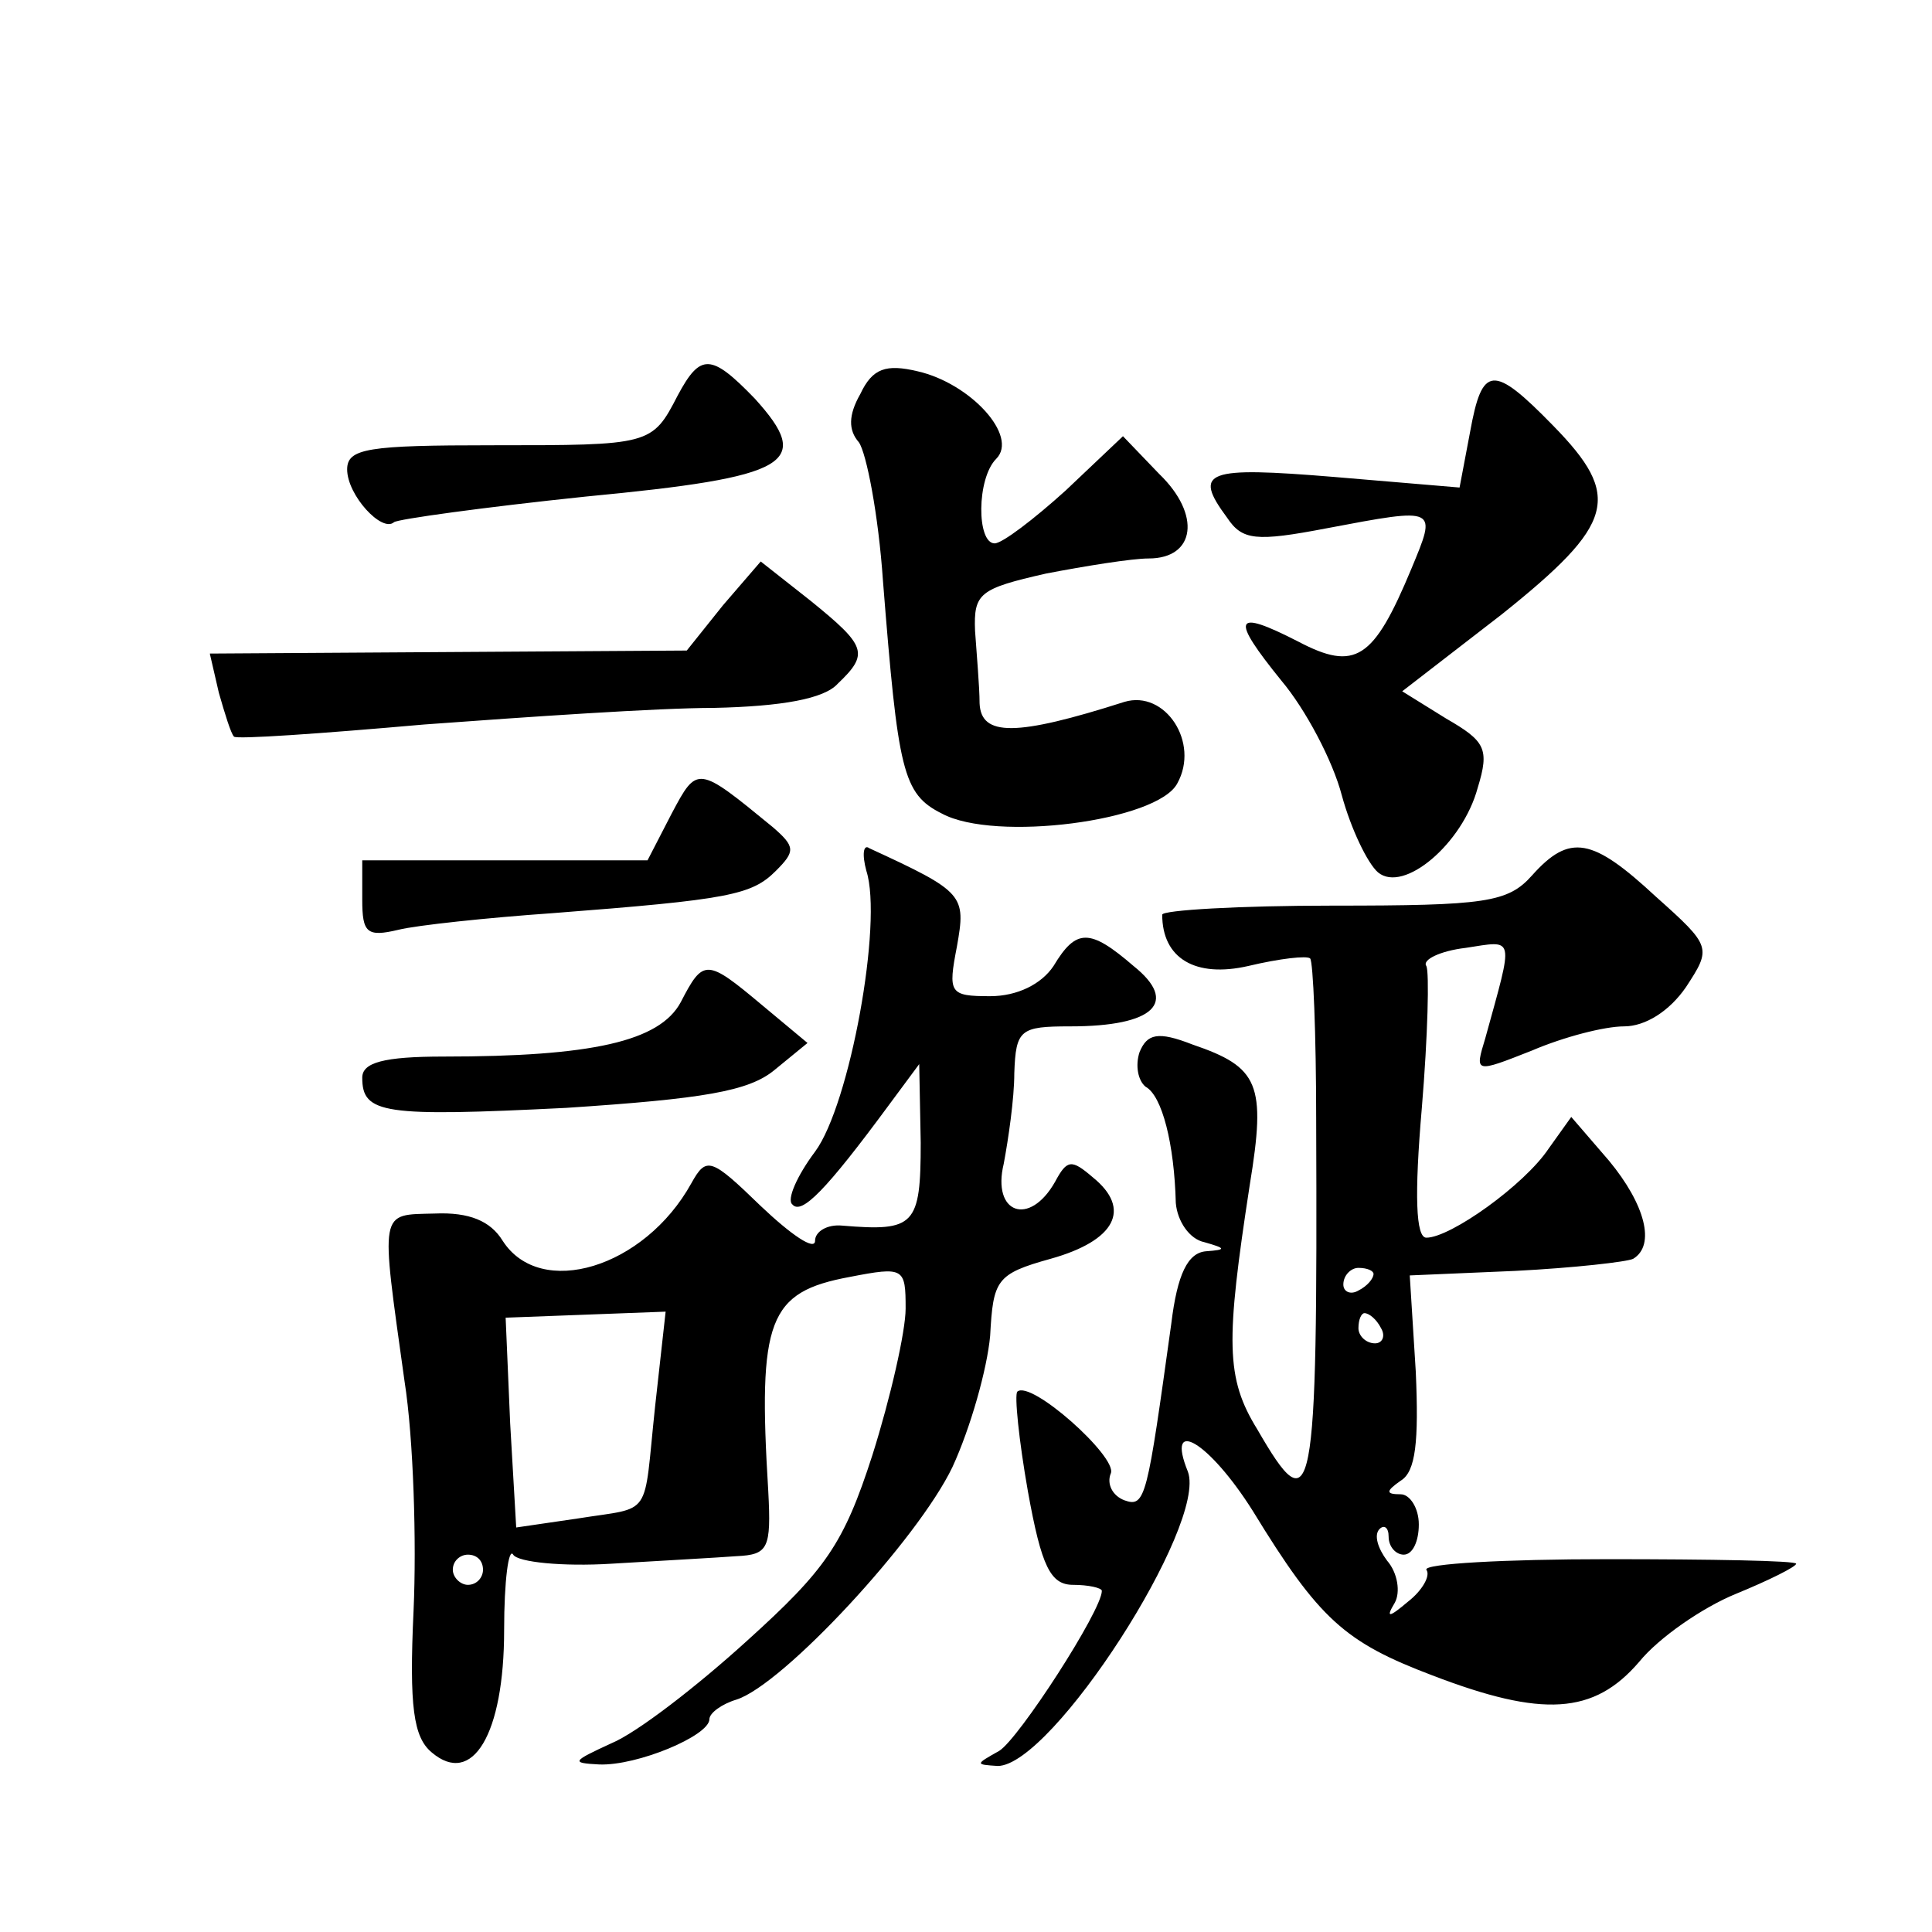 <?xml version="1.0" standalone="no"?>
<!DOCTYPE svg PUBLIC "-//W3C//DTD SVG 20010904//EN"
 "http://www.w3.org/TR/2001/REC-SVG-20010904/DTD/svg10.dtd">
<svg version="1.0" xmlns="http://www.w3.org/2000/svg"
 width="128pt" height="128pt" viewBox="0 0 128 128"
 preserveAspectRatio="xMidYMid meet">
<g transform="translate(0,128) scale(0.1,-0.1)"
fill="#0" stroke="none">
<path d="M449 1018 c-17 -33 -18 -33 -123 -33 -82 0 -96 -2 -96 -16 0 -17 23 -42
31 -35 2 2 60 10 127 17 136 13 151 22 112 65 -29 30 -36 30 -51 2z M570 1019 c-8
-14 -8 -24 -1 -32 5 -7 13 -48 16 -92 10 -126 13 -141 39 -154 35 -19 143 -5 156
20 15 27 -8 62 -35 54 -72 -23 -95 -23 -96 -1 0 11 -2 33 -3 48 -1 25 3 28 47 38
26 5 57 10 68 10 31 0 35 29 7 56 l-24 25 -38 -36 c-21 -19 -42 -35 -47 -35 -12
0 -12 43 1 56 15 15 -17 50 -52 58 -21 5 -30 2 -38 -15z M974 994 l-7 -37 -83 7
c-85 7 -94 4 -71 -27 10 -15 19 -16 66 -7 74 14 73 14 56 -27 -25 -60 -37 -68 -75
-48 -43 22 -45 16 -11 -26 16 -19 34 -53 40 -76 6 -22 17 -45 24 -51 17 -14 56
19 66 56 8 26 5 31 -21 46 l-29 18 66 51 c75 60 80 78 34 125 -40 41 -47 40 -55
-4z M479 879 l-24 -30 -158 -1 -158 -1 6 -26 c4 -14 8 -27 10 -29 1 -2 58 2 126
8 68 5 155 11 192 11 45 1 73 6 82 16 21 20 19 25 -18 55 l-33 26 -25 -29z M445
741 l-16 -31 -94 0 -95 0 0 -26 c0 -22 3 -25 24 -20 12 3 59 8 102 11 117 9 132
12 148 28 13 13 13 16 -2 29 -50 41 -50 41 -67 9z M574 703 c11 -34 -11 -155 -34
-186 -12 -16 -19 -32 -15 -35 6 -7 22 9 64 66 l20 27 1 -52 c0 -55 -4 -59 -52 -55
-10 1 -18 -4 -18 -10 0 -7 -16 4 -36 23 -33 32 -36 33 -46 15 -31 -56 -100 -77
-125 -38 -8 13 -22 19 -45 18 -37 -1 -36 4 -20 -111 6 -38 8 -107 6 -152 -3 -64
0 -84 12 -94 27 -23 48 12 48 81 0 33 3 55 6 50 3 -5 33 -8 65 -6 33 2 70 4 83
5 21 1 23 5 21 43 -7 114 0 132 54 142 36 7 37 6 37 -21 0 -15 -10 -59 -22 -97
-19 -59 -31 -76 -83 -123 -33 -30 -73 -61 -90 -68 -26 -12 -27 -13 -8 -14 25 -1
73 19 73 30 0 4 8 10 18 13 31 10 120 106 143 154 12 26 23 65 25 87 2 37 4 41
40 51 43 12 54 33 28 54 -14 12 -17 12 -25 -3 -17 -30 -42 -21 -34 12 3 16 7 43
7 60 1 29 4 31 37 31 56 0 72 16 42 40 -29 25 -38 25 -53 0 -8 -12 -24 -20 -42
-20 -27 0 -28 2 -22 33 6 34 5 36 -58 65 -4 3 -5 -4 -2 -15z m-140 -355 c-8 -75
-1 -66 -51 -74 l-41 -6 -4 69 -3 70 53 2 53 2 -7 -63z m-114 -108 c0 -5 -4 -10
-10 -10 -5 0 -10 5 -10 10 0 6 5 10 10 10 6 0 10 -4 10 -10z M1015 700 c-16 -18
-31 -20 -132 -20 -62 0 -113 -3 -113 -6 0 -29 22 -42 57 -34 21 5 39 7 41 5 2 -2
4 -50 4 -107 1 -256 -2 -269 -39 -205 -21 34 -21 58 -5 162 11 67 6 78 -38 93 -23
9 -30 7 -35 -5 -3 -9 -1 -19 4 -23 11 -6 19 -38 20 -77 1 -12 9 -24 19 -26 14 -4
15 -5 1 -6 -12 -1 -19 -15 -23 -48 -16 -115 -17 -122 -31 -117 -8 3 -12 11 -9 18
4 11 -53 62 -62 54 -2 -2 1 -32 7 -66 9 -50 15 -62 30 -62 10 0 19 -2 19 -4 0 -13
-55 -98 -68 -106 -16 -9 -16 -9 -1 -10 36 0 139 160 126 195 -15 37 14 20 43 -26
44 -72 61 -87 119 -109 73 -28 107 -26 137 9 13 16 42 36 64 45 22 9 40 18 40 20
0 2 -56 3 -125 3 -68 0 -122 -3 -120 -7 3 -4 -3 -14 -12 -21 -13 -11 -15 -11 -9
-1 4 7 2 20 -5 28 -6 8 -9 17 -5 21 3 3 6 1 6 -5 0 -7 5 -12 10 -12 6 0 10 9 10
20 0 11 -6 20 -12 20 -10 0 -10 2 0 9 10 6 12 26 10 72 l-4 64 70 3 c39 2 74 6
78 8 15 9 8 36 -16 65 l-25 29 -15 -21 c-16 -24 -65 -59 -81 -59 -7 0 -8 28 -3
86 4 48 5 90 3 94 -3 4 9 10 26 12 33 5 32 9 13 -60 -7 -23 -7 -23 31 -8 21 9 48
16 61 16 14 0 30 10 41 26 17 26 17 27 -20 60 -42 39 -57 42 -82 14z m-105 -264
c0 -3 -4 -8 -10 -11 -5 -3 -10 -1 -10 4 0 6 5 11 10 11 6 0 10 -2 10 -4z m5 -36
c3 -5 1 -10 -4 -10 -6 0 -11 5 -11 10 0 6 2 10 4 10 3 0 8 -4 11 -10z M451 616
c-14 -26 -59 -36 -157 -36 -40 0 -54 -4 -54 -14 0 -24 14 -26 135 -20 91 6 121
11 138 25 l22 18 -30 25 c-37 31 -39 31 -54 2z"/>
</g>
</svg>
